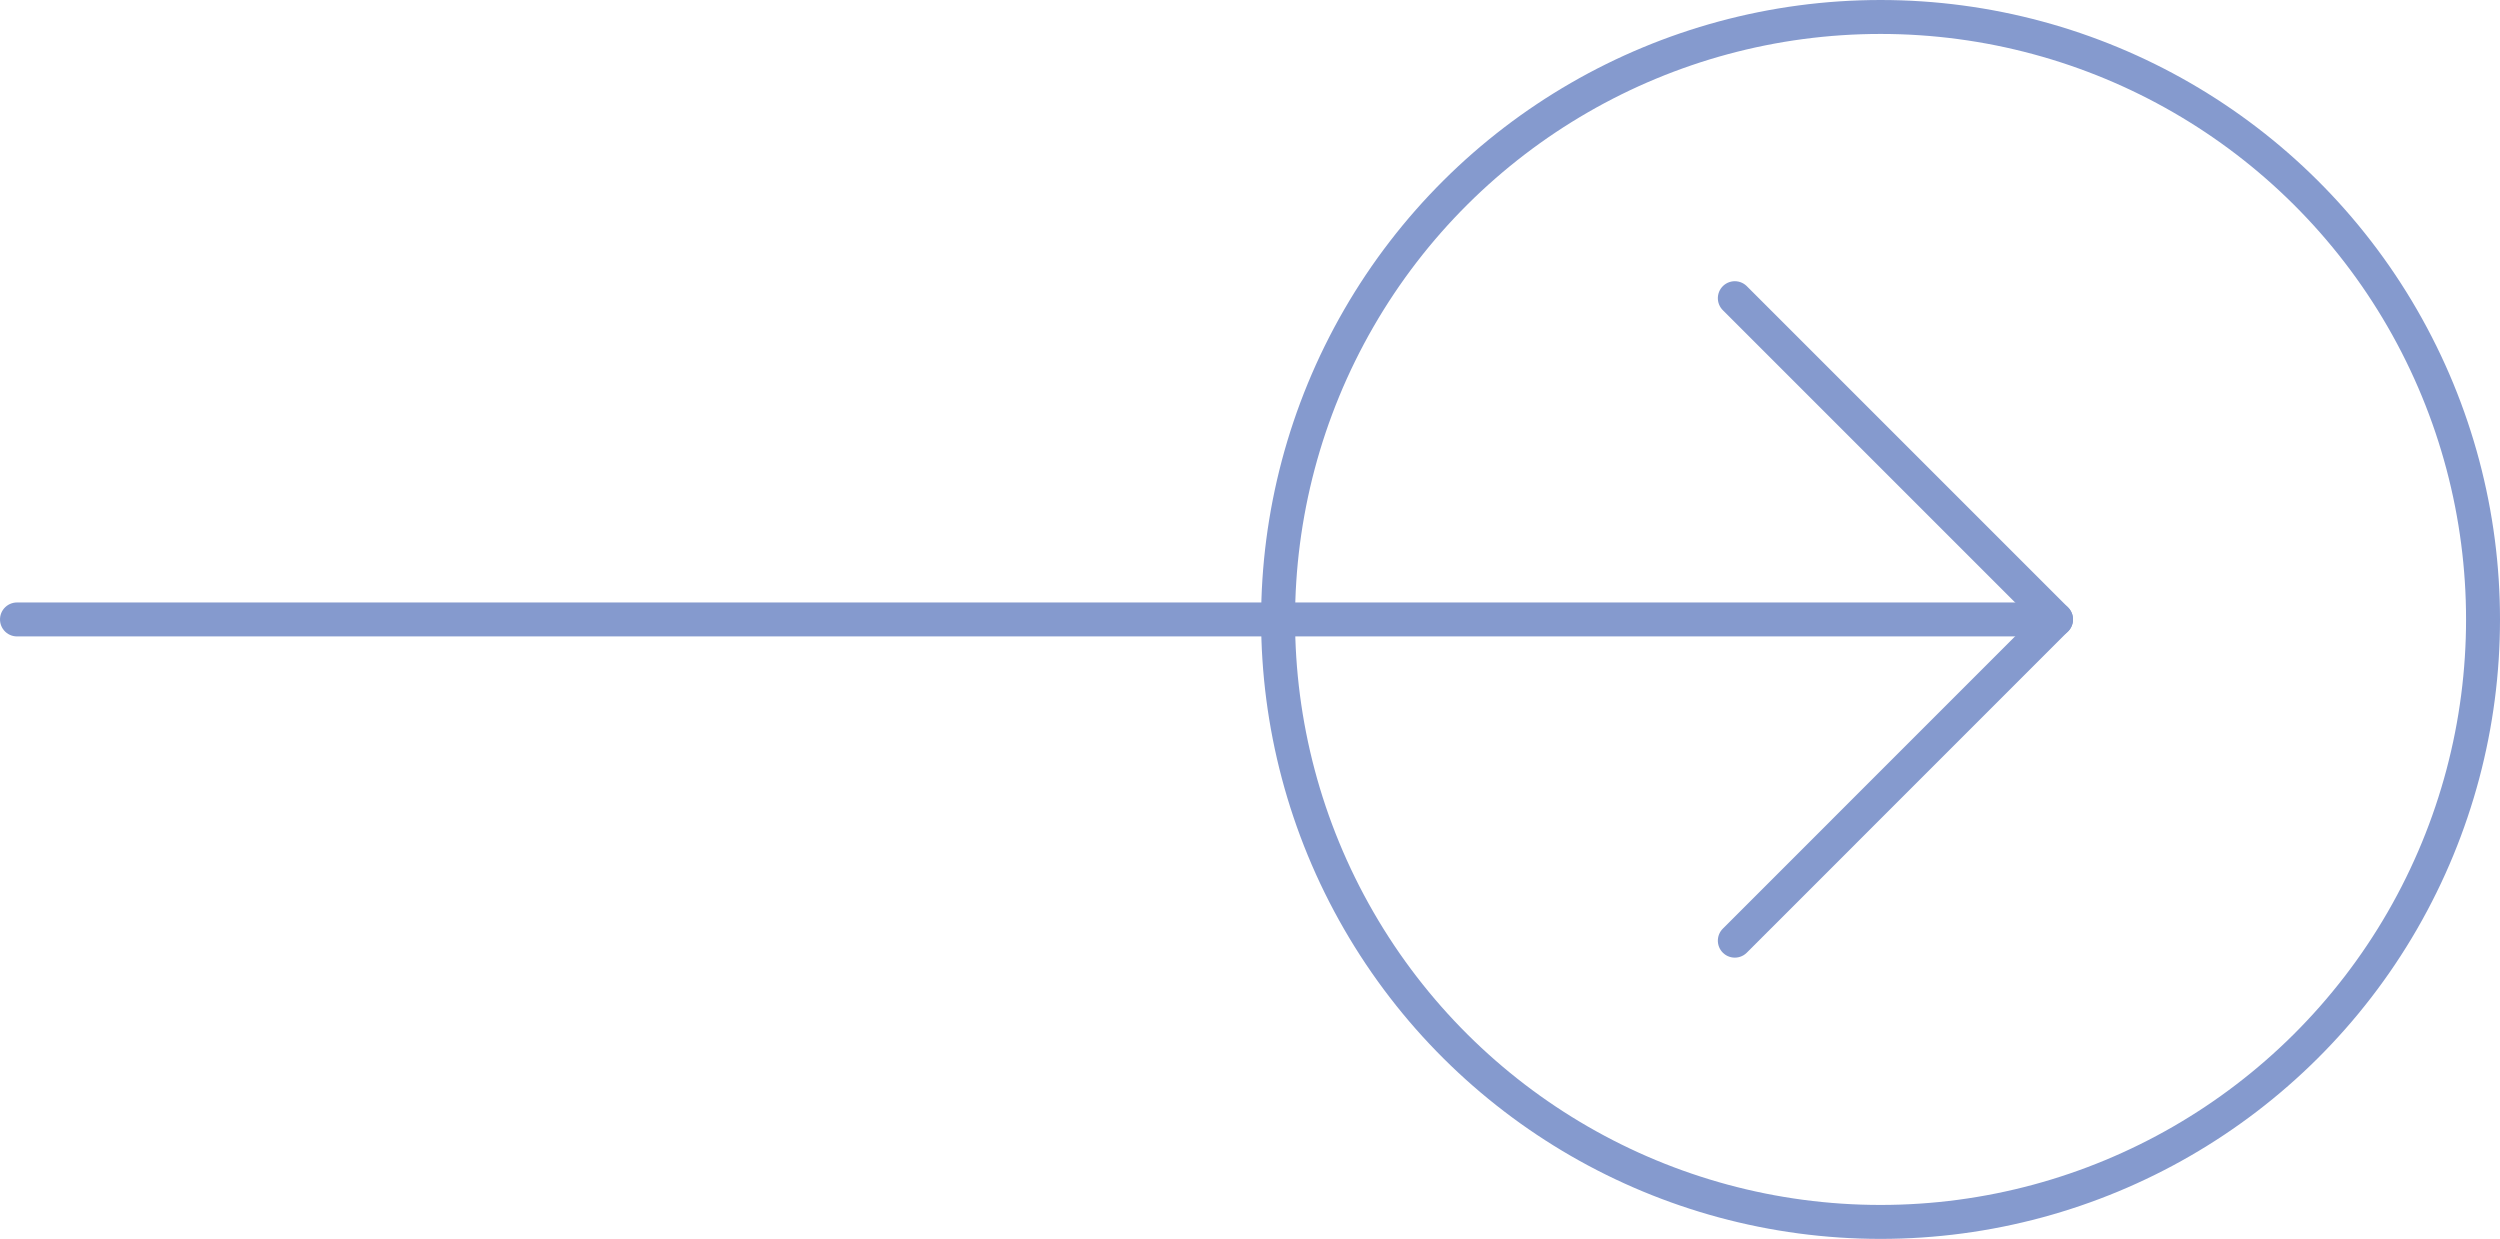 <svg xmlns="http://www.w3.org/2000/svg" width="73.655" height="36.5" viewBox="0 0 73.655 36.5">
  <g id="Group_203" data-name="Group 203" transform="translate(-1511.283 731) rotate(-90)">
    <g id="Ellipse_4" data-name="Ellipse 4" transform="translate(694.5 1548.438)" fill="none" stroke="#859ace" stroke-width="1">
      <circle cx="18.25" cy="18.25" r="18.25" stroke="none"/>
      <circle cx="18.25" cy="18.25" r="17.75" fill="none"/>
    </g>
    <g id="Icon_feather-arrow-down" data-name="Icon feather-arrow-down" transform="translate(703.286 1511.783)">
      <path id="Path_6" data-name="Path 6" d="M18,7.5V67.575" transform="translate(-8.536 -7.5)" fill="none" stroke="#859ace" stroke-linecap="round" stroke-linejoin="round" stroke-width="1"/>
      <path id="Path_7" data-name="Path 7" d="M26.429,18l-9.464,9.464L7.5,18" transform="translate(-7.5 32.611)" fill="none" stroke="#859ace" stroke-linecap="round" stroke-linejoin="round" stroke-width="1"/>
    </g>
  </g>
</svg>
